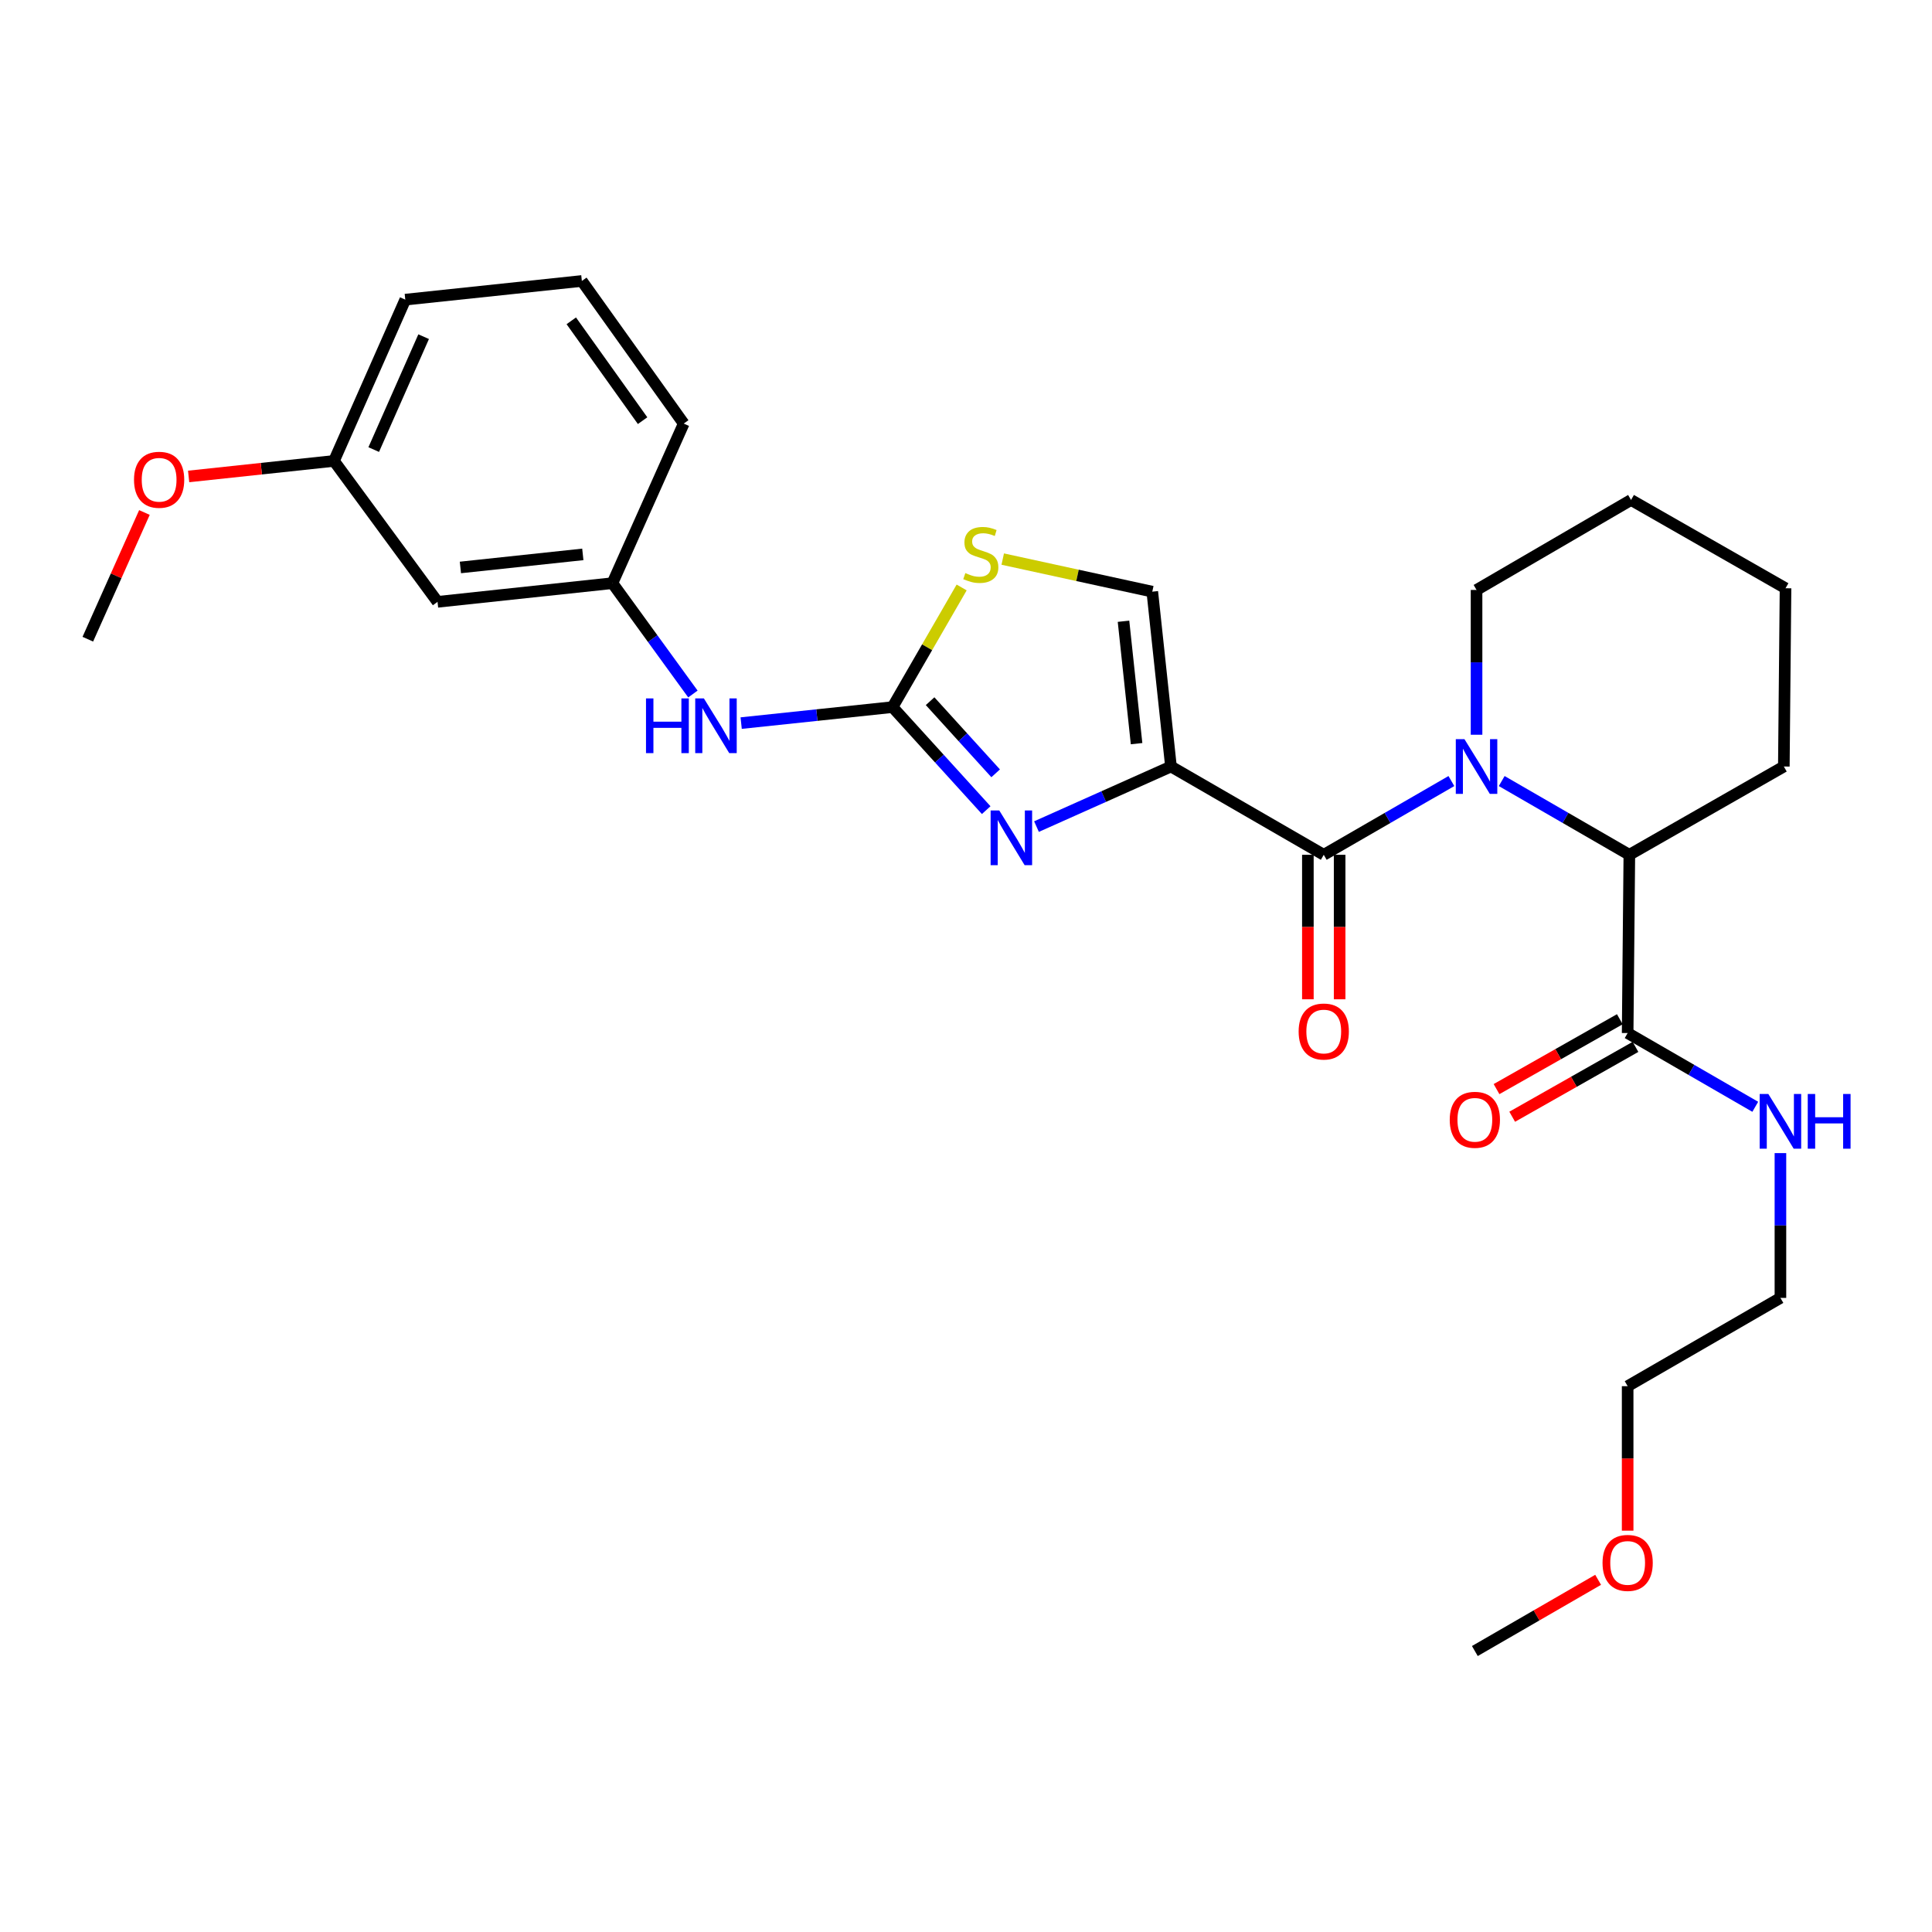 <?xml version='1.0' encoding='iso-8859-1'?>
<svg version='1.1' baseProfile='full'
              xmlns='http://www.w3.org/2000/svg'
                      xmlns:rdkit='http://www.rdkit.org/xml'
                      xmlns:xlink='http://www.w3.org/1999/xlink'
                  xml:space='preserve'
width='1000px' height='1000px' viewBox='0 0 1000 1000'>
<!-- END OF HEADER -->
<rect style='opacity:1.0;fill:#FFFFFF;stroke:none' width='1000' height='1000' x='0' y='0'> </rect>
<path class='bond-0' d='M 842.469,792.271 L 842.469,754.879' style='fill:none;fill-rule:evenodd;stroke:#FF0000;stroke-width:6px;stroke-linecap:butt;stroke-linejoin:miter;stroke-opacity:1' />
<path class='bond-0' d='M 842.469,754.879 L 842.469,717.486' style='fill:none;fill-rule:evenodd;stroke:#000000;stroke-width:6px;stroke-linecap:butt;stroke-linejoin:miter;stroke-opacity:1' />
<path class='bond-1' d='M 827.186,817.706 L 795.284,836.139' style='fill:none;fill-rule:evenodd;stroke:#FF0000;stroke-width:6px;stroke-linecap:butt;stroke-linejoin:miter;stroke-opacity:1' />
<path class='bond-1' d='M 795.284,836.139 L 763.382,854.571' style='fill:none;fill-rule:evenodd;stroke:#000000;stroke-width:6px;stroke-linecap:butt;stroke-linejoin:miter;stroke-opacity:1' />
<path class='bond-2' d='M 838.416,527.556 L 806.509,545.637' style='fill:none;fill-rule:evenodd;stroke:#000000;stroke-width:6px;stroke-linecap:butt;stroke-linejoin:miter;stroke-opacity:1' />
<path class='bond-2' d='M 806.509,545.637 L 774.602,563.719' style='fill:none;fill-rule:evenodd;stroke:#FF0000;stroke-width:6px;stroke-linecap:butt;stroke-linejoin:miter;stroke-opacity:1' />
<path class='bond-2' d='M 846.522,541.859 L 814.615,559.94' style='fill:none;fill-rule:evenodd;stroke:#000000;stroke-width:6px;stroke-linecap:butt;stroke-linejoin:miter;stroke-opacity:1' />
<path class='bond-2' d='M 814.615,559.94 L 782.708,578.022' style='fill:none;fill-rule:evenodd;stroke:#FF0000;stroke-width:6px;stroke-linecap:butt;stroke-linejoin:miter;stroke-opacity:1' />
<path class='bond-3' d='M 842.469,534.707 L 875.496,553.792' style='fill:none;fill-rule:evenodd;stroke:#000000;stroke-width:6px;stroke-linecap:butt;stroke-linejoin:miter;stroke-opacity:1' />
<path class='bond-3' d='M 875.496,553.792 L 908.524,572.877' style='fill:none;fill-rule:evenodd;stroke:#0000FF;stroke-width:6px;stroke-linecap:butt;stroke-linejoin:miter;stroke-opacity:1' />
<path class='bond-4' d='M 842.469,534.707 L 843.346,442.441' style='fill:none;fill-rule:evenodd;stroke:#000000;stroke-width:6px;stroke-linecap:butt;stroke-linejoin:miter;stroke-opacity:1' />
<path class='bond-5' d='M 921.547,596.847 L 921.547,634.319' style='fill:none;fill-rule:evenodd;stroke:#0000FF;stroke-width:6px;stroke-linecap:butt;stroke-linejoin:miter;stroke-opacity:1' />
<path class='bond-5' d='M 921.547,634.319 L 921.547,671.792' style='fill:none;fill-rule:evenodd;stroke:#000000;stroke-width:6px;stroke-linecap:butt;stroke-linejoin:miter;stroke-opacity:1' />
<path class='bond-6' d='M 921.547,671.792 L 842.469,717.486' style='fill:none;fill-rule:evenodd;stroke:#000000;stroke-width:6px;stroke-linecap:butt;stroke-linejoin:miter;stroke-opacity:1' />
<path class='bond-7' d='M 685.172,442.441 L 718.204,423.356' style='fill:none;fill-rule:evenodd;stroke:#000000;stroke-width:6px;stroke-linecap:butt;stroke-linejoin:miter;stroke-opacity:1' />
<path class='bond-7' d='M 718.204,423.356 L 751.236,404.271' style='fill:none;fill-rule:evenodd;stroke:#0000FF;stroke-width:6px;stroke-linecap:butt;stroke-linejoin:miter;stroke-opacity:1' />
<path class='bond-8' d='M 676.952,442.441 L 676.952,479.833' style='fill:none;fill-rule:evenodd;stroke:#000000;stroke-width:6px;stroke-linecap:butt;stroke-linejoin:miter;stroke-opacity:1' />
<path class='bond-8' d='M 676.952,479.833 L 676.952,517.226' style='fill:none;fill-rule:evenodd;stroke:#FF0000;stroke-width:6px;stroke-linecap:butt;stroke-linejoin:miter;stroke-opacity:1' />
<path class='bond-8' d='M 693.393,442.441 L 693.393,479.833' style='fill:none;fill-rule:evenodd;stroke:#000000;stroke-width:6px;stroke-linecap:butt;stroke-linejoin:miter;stroke-opacity:1' />
<path class='bond-8' d='M 693.393,479.833 L 693.393,517.226' style='fill:none;fill-rule:evenodd;stroke:#FF0000;stroke-width:6px;stroke-linecap:butt;stroke-linejoin:miter;stroke-opacity:1' />
<path class='bond-9' d='M 685.172,442.441 L 606.086,396.746' style='fill:none;fill-rule:evenodd;stroke:#000000;stroke-width:6px;stroke-linecap:butt;stroke-linejoin:miter;stroke-opacity:1' />
<path class='bond-10' d='M 764.259,380.301 L 764.259,342.829' style='fill:none;fill-rule:evenodd;stroke:#0000FF;stroke-width:6px;stroke-linecap:butt;stroke-linejoin:miter;stroke-opacity:1' />
<path class='bond-10' d='M 764.259,342.829 L 764.259,305.356' style='fill:none;fill-rule:evenodd;stroke:#000000;stroke-width:6px;stroke-linecap:butt;stroke-linejoin:miter;stroke-opacity:1' />
<path class='bond-11' d='M 777.283,404.271 L 810.314,423.356' style='fill:none;fill-rule:evenodd;stroke:#0000FF;stroke-width:6px;stroke-linecap:butt;stroke-linejoin:miter;stroke-opacity:1' />
<path class='bond-11' d='M 810.314,423.356 L 843.346,442.441' style='fill:none;fill-rule:evenodd;stroke:#000000;stroke-width:6px;stroke-linecap:butt;stroke-linejoin:miter;stroke-opacity:1' />
<path class='bond-12' d='M 843.346,442.441 L 923.31,396.746' style='fill:none;fill-rule:evenodd;stroke:#000000;stroke-width:6px;stroke-linecap:butt;stroke-linejoin:miter;stroke-opacity:1' />
<path class='bond-13' d='M 497.749,304.07 L 479.863,335.032' style='fill:none;fill-rule:evenodd;stroke:#CCCC00;stroke-width:6px;stroke-linecap:butt;stroke-linejoin:miter;stroke-opacity:1' />
<path class='bond-13' d='M 479.863,335.032 L 461.978,365.994' style='fill:none;fill-rule:evenodd;stroke:#000000;stroke-width:6px;stroke-linecap:butt;stroke-linejoin:miter;stroke-opacity:1' />
<path class='bond-14' d='M 519.014,289.38 L 557.718,297.811' style='fill:none;fill-rule:evenodd;stroke:#CCCC00;stroke-width:6px;stroke-linecap:butt;stroke-linejoin:miter;stroke-opacity:1' />
<path class='bond-14' d='M 557.718,297.811 L 596.422,306.242' style='fill:none;fill-rule:evenodd;stroke:#000000;stroke-width:6px;stroke-linecap:butt;stroke-linejoin:miter;stroke-opacity:1' />
<path class='bond-15' d='M 461.978,365.994 L 486.217,392.659' style='fill:none;fill-rule:evenodd;stroke:#000000;stroke-width:6px;stroke-linecap:butt;stroke-linejoin:miter;stroke-opacity:1' />
<path class='bond-15' d='M 486.217,392.659 L 510.457,419.325' style='fill:none;fill-rule:evenodd;stroke:#0000FF;stroke-width:6px;stroke-linecap:butt;stroke-linejoin:miter;stroke-opacity:1' />
<path class='bond-15' d='M 481.415,362.935 L 498.382,381.601' style='fill:none;fill-rule:evenodd;stroke:#000000;stroke-width:6px;stroke-linecap:butt;stroke-linejoin:miter;stroke-opacity:1' />
<path class='bond-15' d='M 498.382,381.601 L 515.35,400.267' style='fill:none;fill-rule:evenodd;stroke:#0000FF;stroke-width:6px;stroke-linecap:butt;stroke-linejoin:miter;stroke-opacity:1' />
<path class='bond-16' d='M 461.978,365.994 L 422.802,370.136' style='fill:none;fill-rule:evenodd;stroke:#000000;stroke-width:6px;stroke-linecap:butt;stroke-linejoin:miter;stroke-opacity:1' />
<path class='bond-16' d='M 422.802,370.136 L 383.626,374.278' style='fill:none;fill-rule:evenodd;stroke:#0000FF;stroke-width:6px;stroke-linecap:butt;stroke-linejoin:miter;stroke-opacity:1' />
<path class='bond-17' d='M 536.484,427.845 L 571.285,412.296' style='fill:none;fill-rule:evenodd;stroke:#0000FF;stroke-width:6px;stroke-linecap:butt;stroke-linejoin:miter;stroke-opacity:1' />
<path class='bond-17' d='M 571.285,412.296 L 606.086,396.746' style='fill:none;fill-rule:evenodd;stroke:#000000;stroke-width:6px;stroke-linecap:butt;stroke-linejoin:miter;stroke-opacity:1' />
<path class='bond-18' d='M 606.086,396.746 L 596.422,306.242' style='fill:none;fill-rule:evenodd;stroke:#000000;stroke-width:6px;stroke-linecap:butt;stroke-linejoin:miter;stroke-opacity:1' />
<path class='bond-18' d='M 588.289,384.916 L 581.525,321.563' style='fill:none;fill-rule:evenodd;stroke:#000000;stroke-width:6px;stroke-linecap:butt;stroke-linejoin:miter;stroke-opacity:1' />
<path class='bond-19' d='M 358.648,359.216 L 337.816,330.533' style='fill:none;fill-rule:evenodd;stroke:#0000FF;stroke-width:6px;stroke-linecap:butt;stroke-linejoin:miter;stroke-opacity:1' />
<path class='bond-19' d='M 337.816,330.533 L 316.984,301.849' style='fill:none;fill-rule:evenodd;stroke:#000000;stroke-width:6px;stroke-linecap:butt;stroke-linejoin:miter;stroke-opacity:1' />
<path class='bond-20' d='M 226.471,311.512 L 316.984,301.849' style='fill:none;fill-rule:evenodd;stroke:#000000;stroke-width:6px;stroke-linecap:butt;stroke-linejoin:miter;stroke-opacity:1' />
<path class='bond-20' d='M 238.303,293.716 L 301.662,286.951' style='fill:none;fill-rule:evenodd;stroke:#000000;stroke-width:6px;stroke-linecap:butt;stroke-linejoin:miter;stroke-opacity:1' />
<path class='bond-21' d='M 226.471,311.512 L 172.867,238.572' style='fill:none;fill-rule:evenodd;stroke:#000000;stroke-width:6px;stroke-linecap:butt;stroke-linejoin:miter;stroke-opacity:1' />
<path class='bond-22' d='M 316.984,301.849 L 353.892,219.246' style='fill:none;fill-rule:evenodd;stroke:#000000;stroke-width:6px;stroke-linecap:butt;stroke-linejoin:miter;stroke-opacity:1' />
<path class='bond-23' d='M 172.867,238.572 L 135.252,242.592' style='fill:none;fill-rule:evenodd;stroke:#000000;stroke-width:6px;stroke-linecap:butt;stroke-linejoin:miter;stroke-opacity:1' />
<path class='bond-23' d='M 135.252,242.592 L 97.638,246.612' style='fill:none;fill-rule:evenodd;stroke:#FF0000;stroke-width:6px;stroke-linecap:butt;stroke-linejoin:miter;stroke-opacity:1' />
<path class='bond-24' d='M 172.867,238.572 L 209.775,155.092' style='fill:none;fill-rule:evenodd;stroke:#000000;stroke-width:6px;stroke-linecap:butt;stroke-linejoin:miter;stroke-opacity:1' />
<path class='bond-24' d='M 193.439,232.698 L 219.275,174.262' style='fill:none;fill-rule:evenodd;stroke:#000000;stroke-width:6px;stroke-linecap:butt;stroke-linejoin:miter;stroke-opacity:1' />
<path class='bond-25' d='M 74.757,265.267 L 60.106,298.057' style='fill:none;fill-rule:evenodd;stroke:#FF0000;stroke-width:6px;stroke-linecap:butt;stroke-linejoin:miter;stroke-opacity:1' />
<path class='bond-25' d='M 60.106,298.057 L 45.455,330.848' style='fill:none;fill-rule:evenodd;stroke:#000000;stroke-width:6px;stroke-linecap:butt;stroke-linejoin:miter;stroke-opacity:1' />
<path class='bond-26' d='M 301.165,145.429 L 353.892,219.246' style='fill:none;fill-rule:evenodd;stroke:#000000;stroke-width:6px;stroke-linecap:butt;stroke-linejoin:miter;stroke-opacity:1' />
<path class='bond-26' d='M 295.696,166.058 L 332.605,217.729' style='fill:none;fill-rule:evenodd;stroke:#000000;stroke-width:6px;stroke-linecap:butt;stroke-linejoin:miter;stroke-opacity:1' />
<path class='bond-27' d='M 301.165,145.429 L 209.775,155.092' style='fill:none;fill-rule:evenodd;stroke:#000000;stroke-width:6px;stroke-linecap:butt;stroke-linejoin:miter;stroke-opacity:1' />
<path class='bond-28' d='M 764.259,305.356 L 844.223,258.785' style='fill:none;fill-rule:evenodd;stroke:#000000;stroke-width:6px;stroke-linecap:butt;stroke-linejoin:miter;stroke-opacity:1' />
<path class='bond-29' d='M 923.31,396.746 L 924.186,304.48' style='fill:none;fill-rule:evenodd;stroke:#000000;stroke-width:6px;stroke-linecap:butt;stroke-linejoin:miter;stroke-opacity:1' />
<path class='bond-30' d='M 844.223,258.785 L 924.186,304.48' style='fill:none;fill-rule:evenodd;stroke:#000000;stroke-width:6px;stroke-linecap:butt;stroke-linejoin:miter;stroke-opacity:1' />
<path  class='atom-0' d='M 829.469 808.956
Q 829.469 802.156, 832.829 798.356
Q 836.189 794.556, 842.469 794.556
Q 848.749 794.556, 852.109 798.356
Q 855.469 802.156, 855.469 808.956
Q 855.469 815.836, 852.069 819.756
Q 848.669 823.636, 842.469 823.636
Q 836.229 823.636, 832.829 819.756
Q 829.469 815.876, 829.469 808.956
M 842.469 820.436
Q 846.789 820.436, 849.109 817.556
Q 851.469 814.636, 851.469 808.956
Q 851.469 803.396, 849.109 800.596
Q 846.789 797.756, 842.469 797.756
Q 838.149 797.756, 835.789 800.556
Q 833.469 803.356, 833.469 808.956
Q 833.469 814.676, 835.789 817.556
Q 838.149 820.436, 842.469 820.436
' fill='#FF0000'/>
<path  class='atom-2' d='M 750.382 579.605
Q 750.382 572.805, 753.742 569.005
Q 757.102 565.205, 763.382 565.205
Q 769.662 565.205, 773.022 569.005
Q 776.382 572.805, 776.382 579.605
Q 776.382 586.485, 772.982 590.405
Q 769.582 594.285, 763.382 594.285
Q 757.142 594.285, 753.742 590.405
Q 750.382 586.525, 750.382 579.605
M 763.382 591.085
Q 767.702 591.085, 770.022 588.205
Q 772.382 585.285, 772.382 579.605
Q 772.382 574.045, 770.022 571.245
Q 767.702 568.405, 763.382 568.405
Q 759.062 568.405, 756.702 571.205
Q 754.382 574.005, 754.382 579.605
Q 754.382 585.325, 756.702 588.205
Q 759.062 591.085, 763.382 591.085
' fill='#FF0000'/>
<path  class='atom-3' d='M 915.287 566.242
L 924.567 581.242
Q 925.487 582.722, 926.967 585.402
Q 928.447 588.082, 928.527 588.242
L 928.527 566.242
L 932.287 566.242
L 932.287 594.562
L 928.407 594.562
L 918.447 578.162
Q 917.287 576.242, 916.047 574.042
Q 914.847 571.842, 914.487 571.162
L 914.487 594.562
L 910.807 594.562
L 910.807 566.242
L 915.287 566.242
' fill='#0000FF'/>
<path  class='atom-3' d='M 935.687 566.242
L 939.527 566.242
L 939.527 578.282
L 954.007 578.282
L 954.007 566.242
L 957.847 566.242
L 957.847 594.562
L 954.007 594.562
L 954.007 581.482
L 939.527 581.482
L 939.527 594.562
L 935.687 594.562
L 935.687 566.242
' fill='#0000FF'/>
<path  class='atom-6' d='M 757.999 382.586
L 767.279 397.586
Q 768.199 399.066, 769.679 401.746
Q 771.159 404.426, 771.239 404.586
L 771.239 382.586
L 774.999 382.586
L 774.999 410.906
L 771.119 410.906
L 761.159 394.506
Q 759.999 392.586, 758.759 390.386
Q 757.559 388.186, 757.199 387.506
L 757.199 410.906
L 753.519 410.906
L 753.519 382.586
L 757.999 382.586
' fill='#0000FF'/>
<path  class='atom-7' d='M 672.172 533.91
Q 672.172 527.11, 675.532 523.31
Q 678.892 519.51, 685.172 519.51
Q 691.452 519.51, 694.812 523.31
Q 698.172 527.11, 698.172 533.91
Q 698.172 540.79, 694.772 544.71
Q 691.372 548.59, 685.172 548.59
Q 678.932 548.59, 675.532 544.71
Q 672.172 540.83, 672.172 533.91
M 685.172 545.39
Q 689.492 545.39, 691.812 542.51
Q 694.172 539.59, 694.172 533.91
Q 694.172 528.35, 691.812 525.55
Q 689.492 522.71, 685.172 522.71
Q 680.852 522.71, 678.492 525.51
Q 676.172 528.31, 676.172 533.91
Q 676.172 539.63, 678.492 542.51
Q 680.852 545.39, 685.172 545.39
' fill='#FF0000'/>
<path  class='atom-9' d='M 499.663 296.627
Q 499.983 296.747, 501.303 297.307
Q 502.623 297.867, 504.063 298.227
Q 505.543 298.547, 506.983 298.547
Q 509.663 298.547, 511.223 297.267
Q 512.783 295.947, 512.783 293.667
Q 512.783 292.107, 511.983 291.147
Q 511.223 290.187, 510.023 289.667
Q 508.823 289.147, 506.823 288.547
Q 504.303 287.787, 502.783 287.067
Q 501.303 286.347, 500.223 284.827
Q 499.183 283.307, 499.183 280.747
Q 499.183 277.187, 501.583 274.987
Q 504.023 272.787, 508.823 272.787
Q 512.103 272.787, 515.823 274.347
L 514.903 277.427
Q 511.503 276.027, 508.943 276.027
Q 506.183 276.027, 504.663 277.187
Q 503.143 278.307, 503.183 280.267
Q 503.183 281.787, 503.943 282.707
Q 504.743 283.627, 505.863 284.147
Q 507.023 284.667, 508.943 285.267
Q 511.503 286.067, 513.023 286.867
Q 514.543 287.667, 515.623 289.307
Q 516.743 290.907, 516.743 293.667
Q 516.743 297.587, 514.103 299.707
Q 511.503 301.787, 507.143 301.787
Q 504.623 301.787, 502.703 301.227
Q 500.823 300.707, 498.583 299.787
L 499.663 296.627
' fill='#CCCC00'/>
<path  class='atom-11' d='M 517.222 419.494
L 526.502 434.494
Q 527.422 435.974, 528.902 438.654
Q 530.382 441.334, 530.462 441.494
L 530.462 419.494
L 534.222 419.494
L 534.222 447.814
L 530.342 447.814
L 520.382 431.414
Q 519.222 429.494, 517.982 427.294
Q 516.782 425.094, 516.422 424.414
L 516.422 447.814
L 512.742 447.814
L 512.742 419.494
L 517.222 419.494
' fill='#0000FF'/>
<path  class='atom-14' d='M 334.368 361.497
L 338.208 361.497
L 338.208 373.537
L 352.688 373.537
L 352.688 361.497
L 356.528 361.497
L 356.528 389.817
L 352.688 389.817
L 352.688 376.737
L 338.208 376.737
L 338.208 389.817
L 334.368 389.817
L 334.368 361.497
' fill='#0000FF'/>
<path  class='atom-14' d='M 364.328 361.497
L 373.608 376.497
Q 374.528 377.977, 376.008 380.657
Q 377.488 383.337, 377.568 383.497
L 377.568 361.497
L 381.328 361.497
L 381.328 389.817
L 377.448 389.817
L 367.488 373.417
Q 366.328 371.497, 365.088 369.297
Q 363.888 367.097, 363.528 366.417
L 363.528 389.817
L 359.848 389.817
L 359.848 361.497
L 364.328 361.497
' fill='#0000FF'/>
<path  class='atom-18' d='M 69.363 248.325
Q 69.363 241.525, 72.723 237.725
Q 76.083 233.925, 82.363 233.925
Q 88.643 233.925, 92.003 237.725
Q 95.363 241.525, 95.363 248.325
Q 95.363 255.205, 91.963 259.125
Q 88.563 263.005, 82.363 263.005
Q 76.123 263.005, 72.723 259.125
Q 69.363 255.245, 69.363 248.325
M 82.363 259.805
Q 86.683 259.805, 89.003 256.925
Q 91.363 254.005, 91.363 248.325
Q 91.363 242.765, 89.003 239.965
Q 86.683 237.125, 82.363 237.125
Q 78.043 237.125, 75.683 239.925
Q 73.363 242.725, 73.363 248.325
Q 73.363 254.045, 75.683 256.925
Q 78.043 259.805, 82.363 259.805
' fill='#FF0000'/>
</svg>

